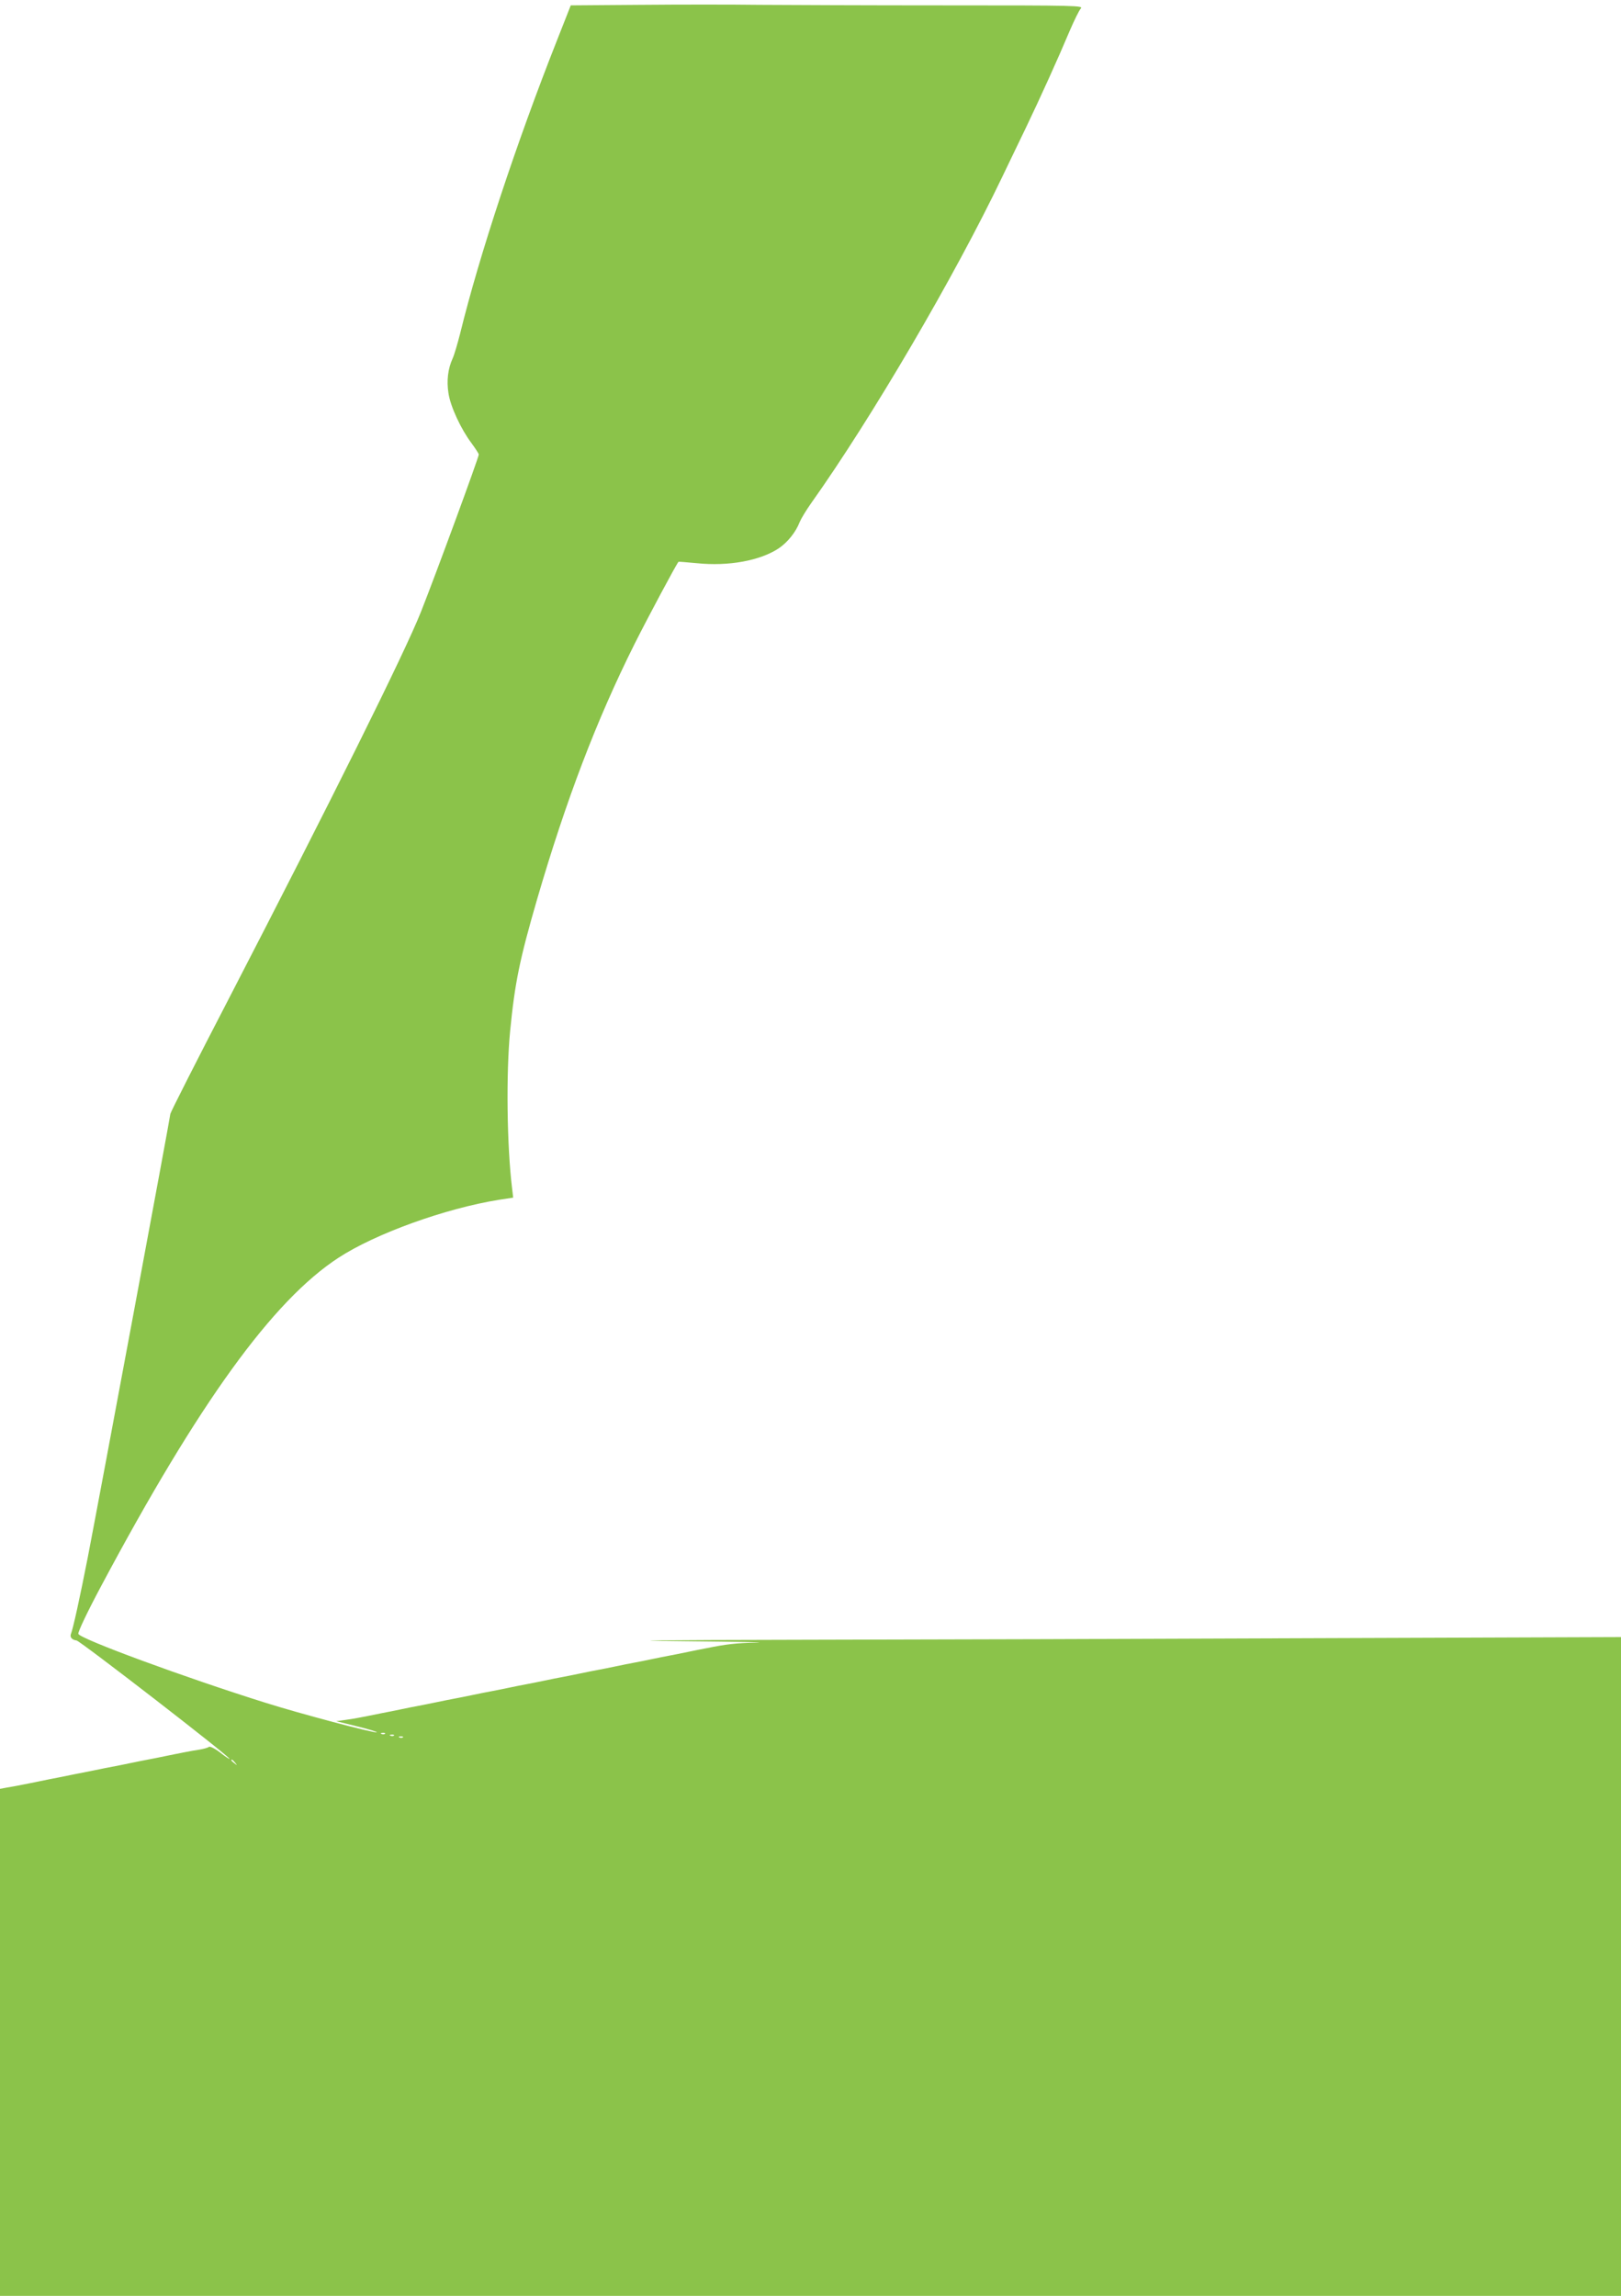 <?xml version="1.0" standalone="no"?>
<!DOCTYPE svg PUBLIC "-//W3C//DTD SVG 20010904//EN"
 "http://www.w3.org/TR/2001/REC-SVG-20010904/DTD/svg10.dtd">
<svg version="1.0" xmlns="http://www.w3.org/2000/svg"
 width="904pt" height="1280pt" viewBox="0 0 904 1280"
 preserveAspectRatio="xMidYMid meet">
<g transform="translate(0,1280) scale(0.1,-0.1)"
fill="#8bc34a" stroke="none">
<path d="M3574 12773 l-391 -3 -76 -193 c-226 -571 -435 -1203 -541 -1637 -15
-58 -33 -120 -42 -139 -26 -57 -34 -124 -23 -193 11 -75 70 -201 128 -278 22
-30 41 -59 41 -64 0 -16 -238 -664 -322 -876 -91 -230 -502 -1056 -1071 -2156
-180 -347 -327 -637 -327 -644 0 -14 -392 -2118 -461 -2475 -43 -219 -82 -398
-94 -426 -6 -17 7 -32 32 -35 22 -4 853 -646 853 -660 0 -3 -24 13 -52 35 -30
23 -57 36 -63 32 -5 -5 -28 -11 -50 -15 -22 -3 -60 -10 -85 -15 -25 -5 -72
-14 -105 -21 -33 -7 -78 -16 -100 -20 -22 -4 -67 -13 -100 -20 -33 -7 -78 -16
-100 -20 -22 -4 -67 -13 -100 -20 -78 -15 -150 -30 -200 -40 -22 -4 -67 -13
-100 -20 -33 -7 -80 -16 -105 -21 -25 -5 -62 -12 -82 -15 l-38 -7 0 -1413 0
-1414 4520 0 4520 0 0 1837 0 1836 -1677 -6 c-923 -4 -2216 -8 -2873 -9 -878
-2 -1056 -4 -670 -8 289 -3 469 -6 400 -8 -114 -2 -167 -8 -285 -32 -22 -4
-67 -13 -100 -20 -33 -7 -78 -16 -100 -20 -22 -4 -67 -13 -100 -20 -33 -7 -78
-16 -100 -20 -22 -4 -67 -13 -100 -20 -33 -7 -78 -16 -100 -20 -22 -4 -67 -13
-100 -20 -33 -7 -78 -16 -100 -20 -22 -4 -67 -13 -100 -20 -33 -7 -78 -16
-100 -20 -22 -4 -67 -13 -100 -20 -33 -7 -78 -16 -100 -20 -22 -4 -67 -13
-100 -20 -33 -7 -78 -16 -100 -20 -22 -4 -67 -13 -100 -20 -33 -7 -78 -16
-100 -20 -22 -4 -67 -13 -100 -20 -33 -7 -78 -16 -100 -20 -133 -27 -165 -33
-210 -39 l-50 -7 118 -29 c65 -16 114 -31 108 -33 -16 -5 -428 104 -621 165
-453 142 -1036 357 -1043 384 -3 10 49 120 127 266 545 1022 957 1592 1324
1831 207 135 596 275 895 323 l79 12 -6 51 c-29 236 -34 641 -11 878 26 267
53 399 150 733 162 555 331 999 544 1425 77 153 232 443 245 458 2 1 48 -3
103 -8 176 -18 352 14 456 83 50 34 95 90 117 147 8 19 37 67 64 105 337 474
801 1266 1066 1820 32 66 90 188 130 270 83 173 183 394 246 544 25 58 52 113
61 123 16 17 -12 18 -754 18 -423 0 -891 2 -1039 3 -148 2 -445 2 -660 0z
m-1427 -9639 c-3 -3 -12 -4 -19 -1 -8 3 -5 6 6 6 11 1 17 -2 13 -5z m50 -10
c-3 -3 -12 -4 -19 -1 -8 3 -5 6 6 6 11 1 17 -2 13 -5z m50 -10 c-3 -3 -12 -4
-19 -1 -8 3 -5 6 6 6 11 1 17 -2 13 -5z m-936 -141 c13 -16 12 -17 -3 -4 -10
7 -18 15 -18 17 0 8 8 3 21 -13z"/>
</g>
</svg>
